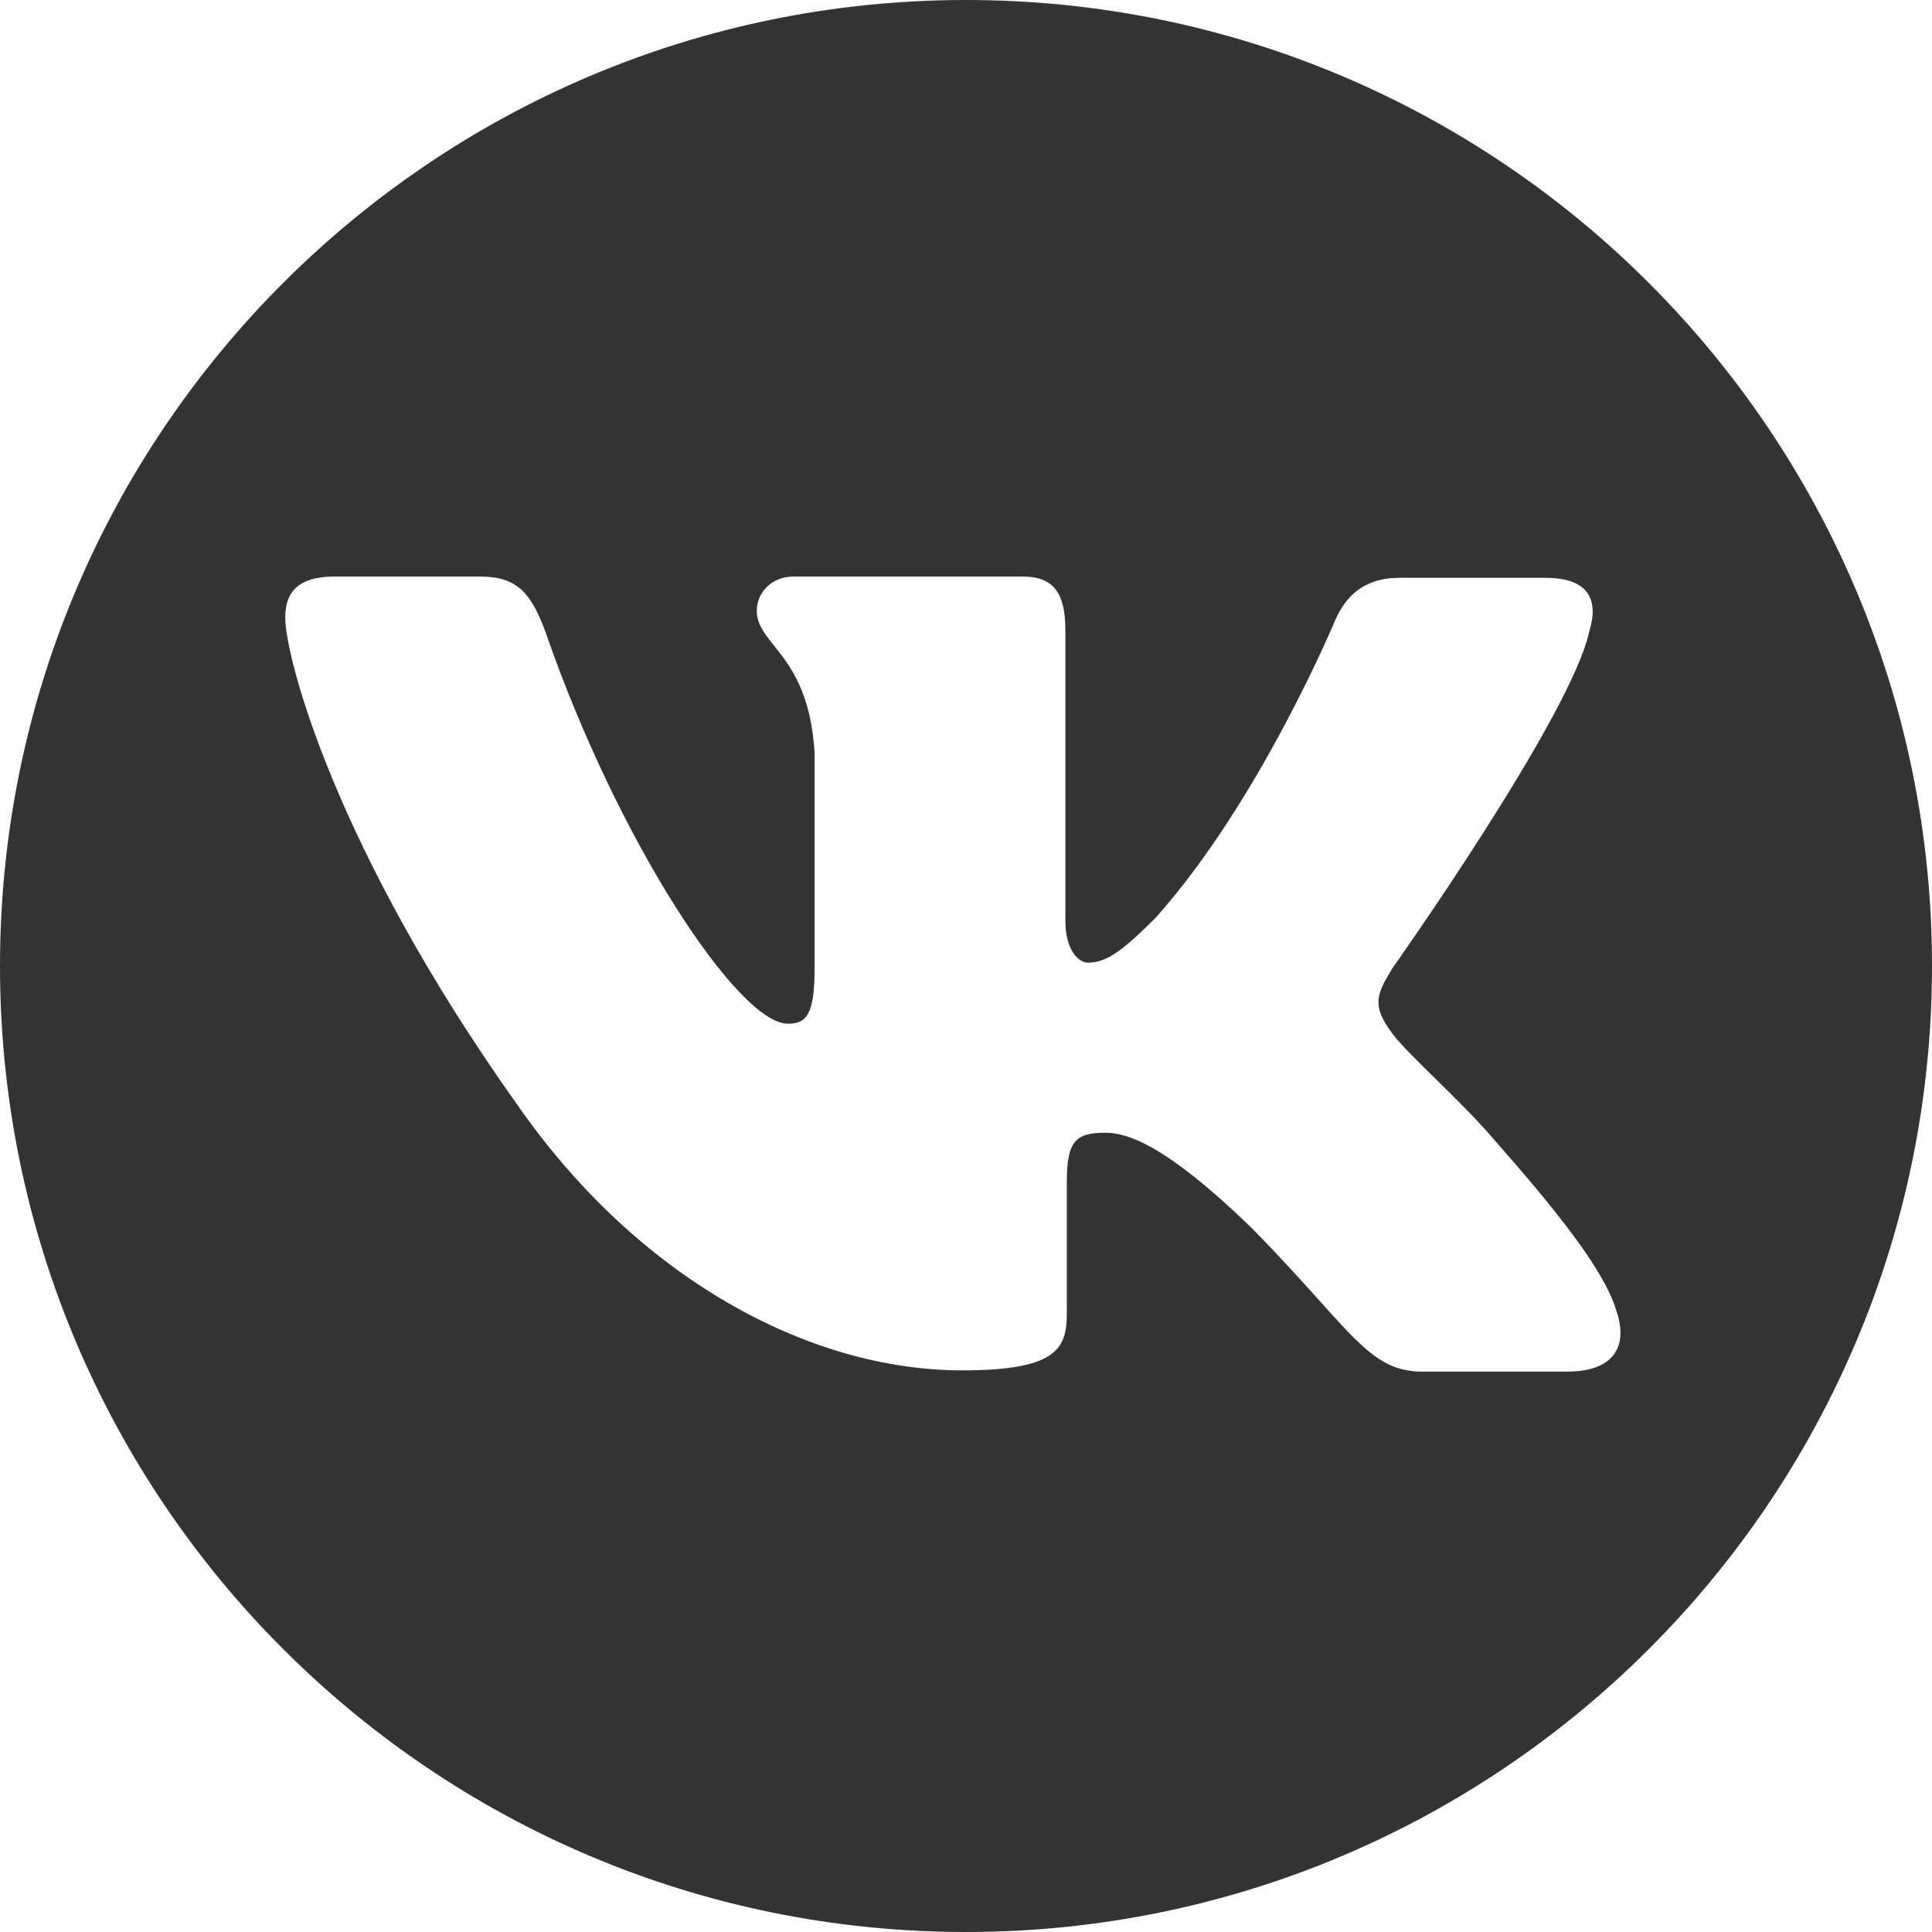 <svg width="128" height="128" viewBox="0 0 128 128" fill="none" xmlns="http://www.w3.org/2000/svg">
<path fill-rule="evenodd" clip-rule="evenodd" d="M0 64C0 28.672 28.672 0 64 0C99.328 0 128 28.672 128 64C128 99.328 99.328 128 64 128C28.672 128 0 99.328 0 64ZM94.242 90.874H103.893L103.88 90.869C106.61 90.869 108.014 89.462 107.062 86.759C106.215 84.035 103.037 80.1 98.903 75.408C97.765 74.083 96.336 72.68 95.069 71.435C93.834 70.223 92.752 69.16 92.24 68.466C90.831 66.585 91.222 65.85 92.24 64.165C92.24 64.165 104.075 47.47 105.289 41.849C105.937 39.773 105.289 38.282 102.389 38.282H92.718C90.271 38.282 89.145 39.598 88.497 41.006C88.497 41.006 83.52 53.009 76.574 60.794C74.326 63.044 73.288 63.779 72.075 63.779C71.514 63.779 70.583 63.044 70.583 60.968V41.745C70.583 39.324 69.827 38.199 67.771 38.199H52.562C51.07 38.199 50.14 39.324 50.14 40.45C50.14 41.341 50.645 41.974 51.289 42.782C52.332 44.091 53.741 45.858 53.97 49.92V64.169C53.97 67.262 53.409 67.823 52.196 67.823C48.91 67.823 40.946 55.736 36.164 41.94C35.213 39.324 34.282 38.199 31.836 38.199H22.164C19.46 38.199 18.899 39.515 18.899 40.923C18.899 43.538 22.185 56.189 34.195 73.079C42.159 84.604 53.517 90.79 63.753 90.79C69.943 90.79 70.679 89.387 70.679 87.05V78.335C70.679 75.607 71.244 75.047 73.234 75.047C74.642 75.047 77.172 75.782 82.884 81.316C84.776 83.232 86.217 84.836 87.397 86.15C90.318 89.403 91.638 90.874 94.242 90.874Z" fill="#333333"/>
</svg>
